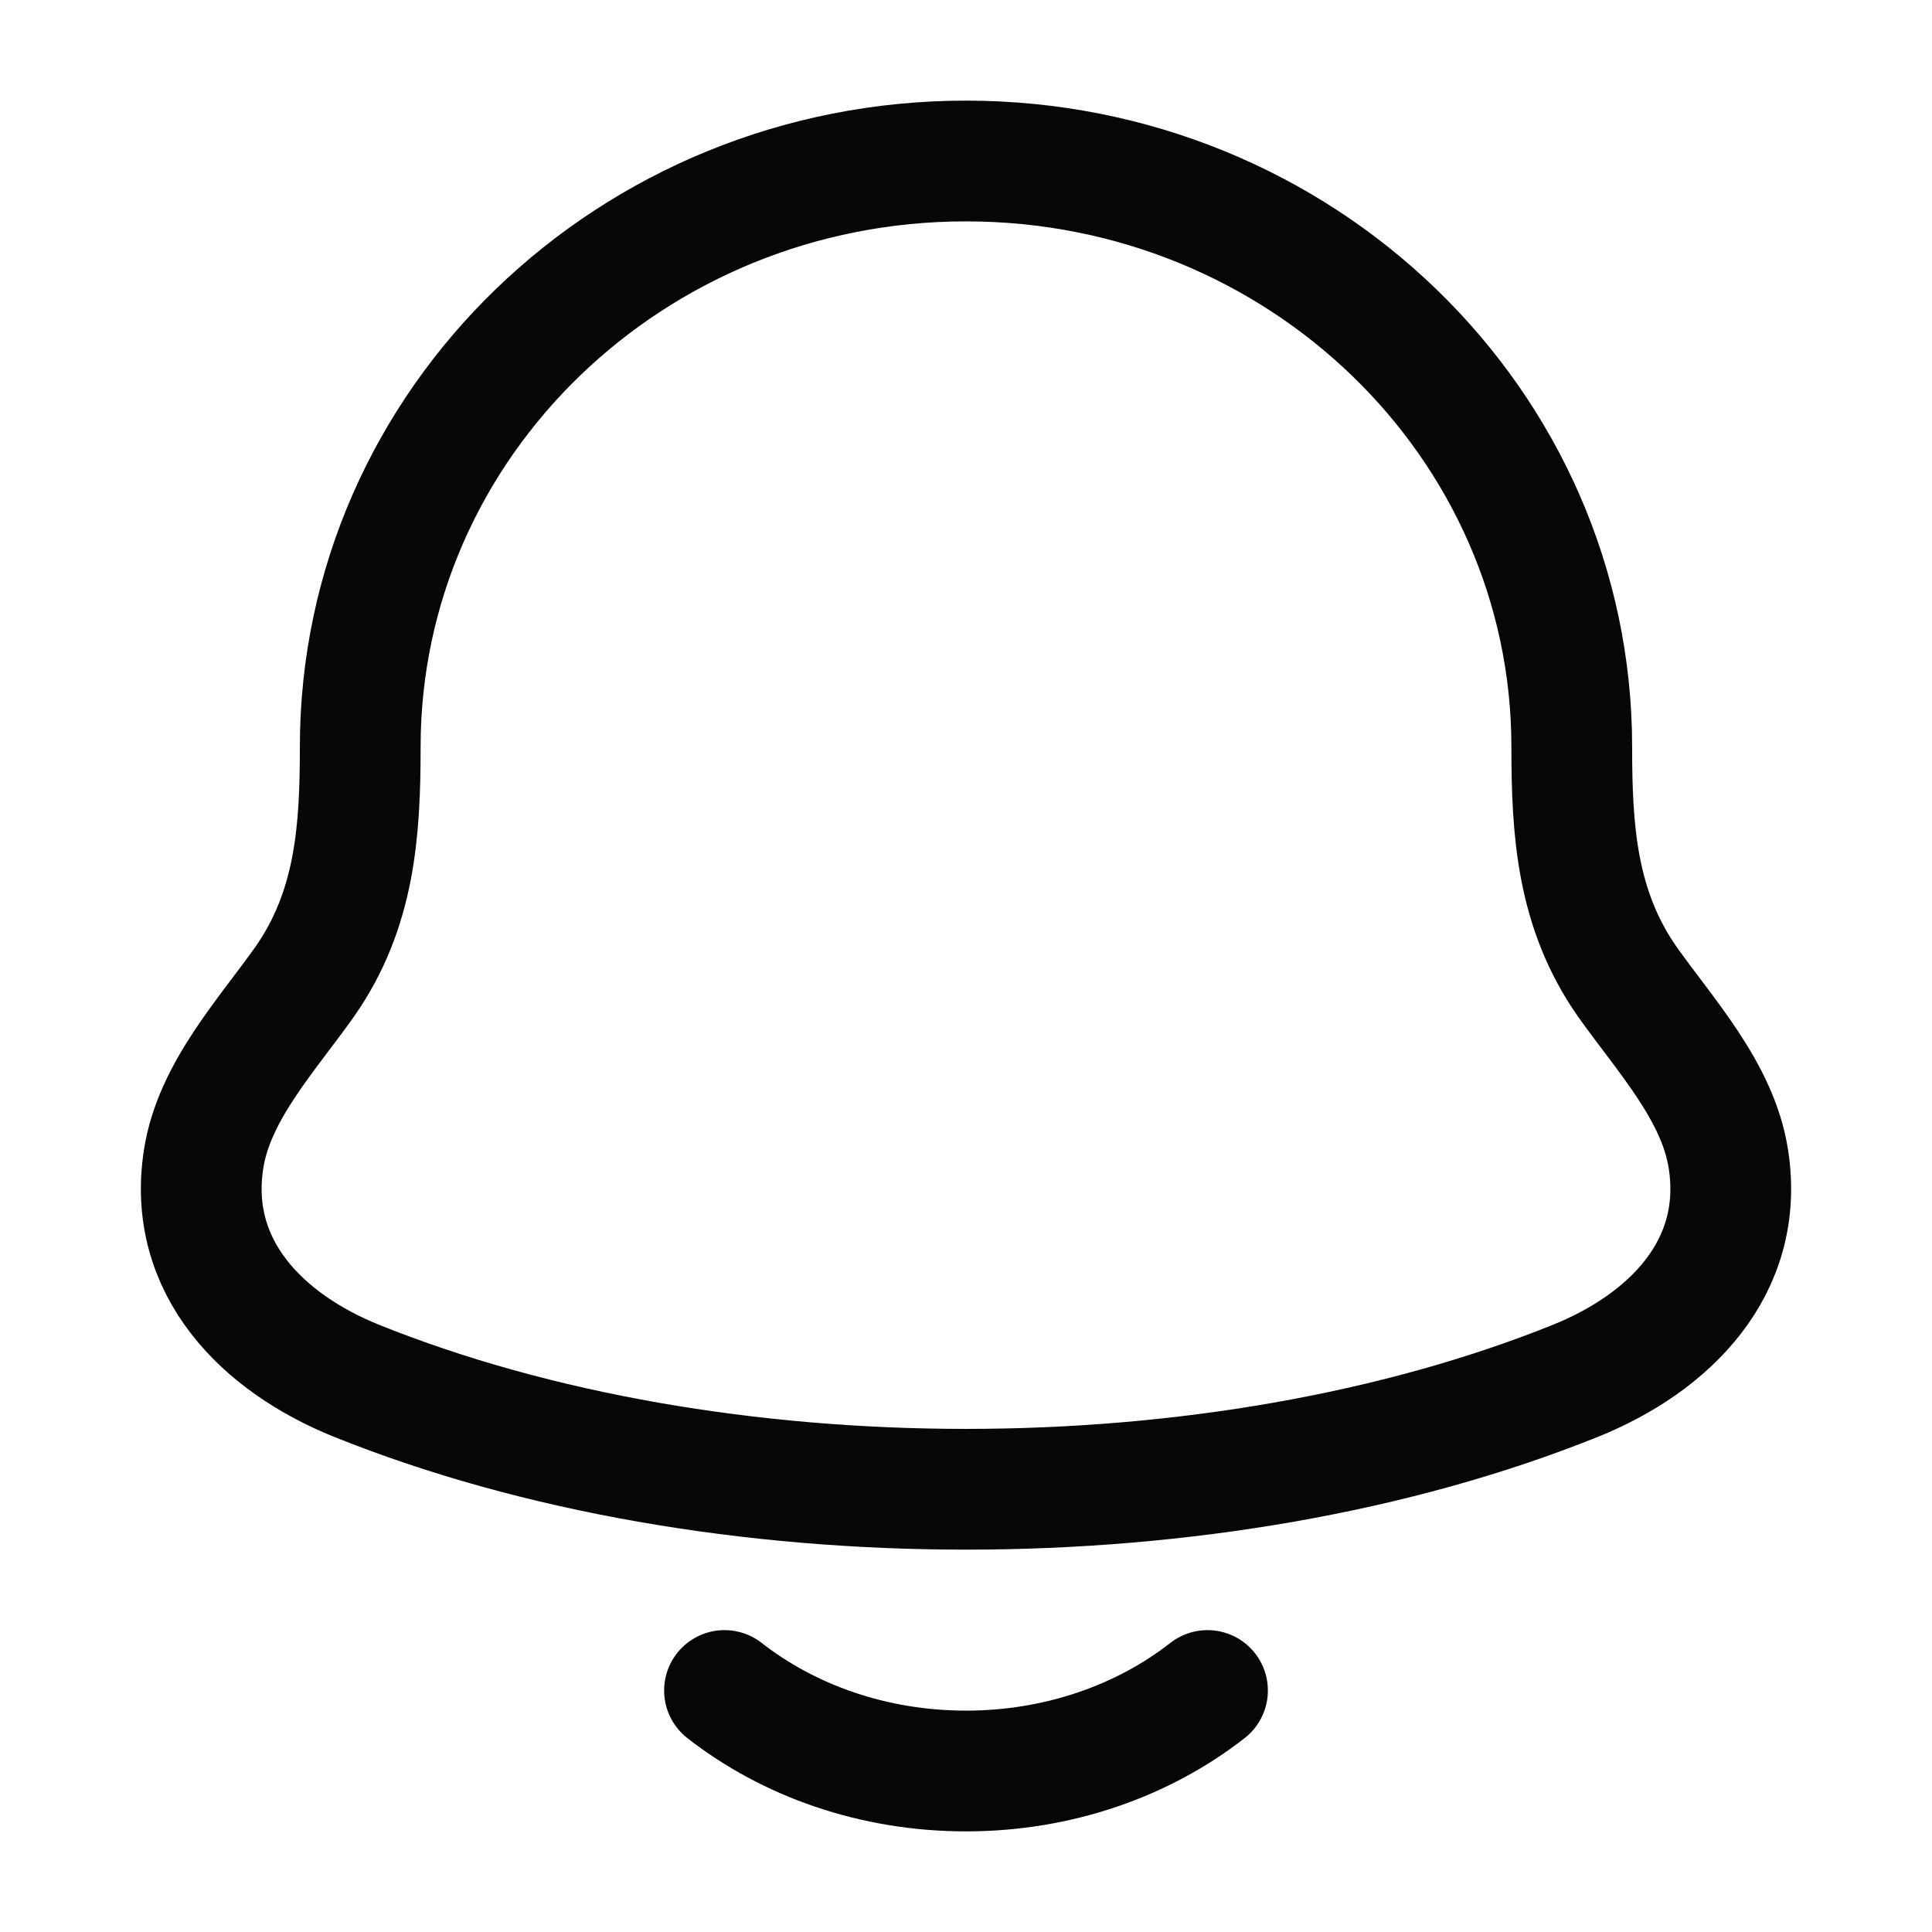 <svg width="24" height="24" viewBox="0 0 24 24" fill="none" xmlns="http://www.w3.org/2000/svg">
<path d="M2.53 14.394C2.317 15.747 3.268 16.686 4.432 17.154C8.895 18.949 15.105 18.949 19.568 17.154C20.732 16.686 21.683 15.747 21.47 14.394C21.339 13.562 20.693 12.87 20.214 12.194C19.587 11.297 19.525 10.32 19.525 9.279C19.525 5.259 16.156 2 12 2C7.844 2 4.475 5.259 4.475 9.279C4.475 10.32 4.413 11.297 3.786 12.194C3.307 12.87 2.661 13.562 2.53 14.394Z" stroke="#070706" stroke-width="1.5" stroke-linecap="round" stroke-linejoin="round"/>
<path d="M9 21C9.796 21.622 10.848 22 12 22C13.152 22 14.204 21.622 15 21" stroke="#070706" stroke-width="1.5" stroke-linecap="round" stroke-linejoin="round"/>
</svg>
